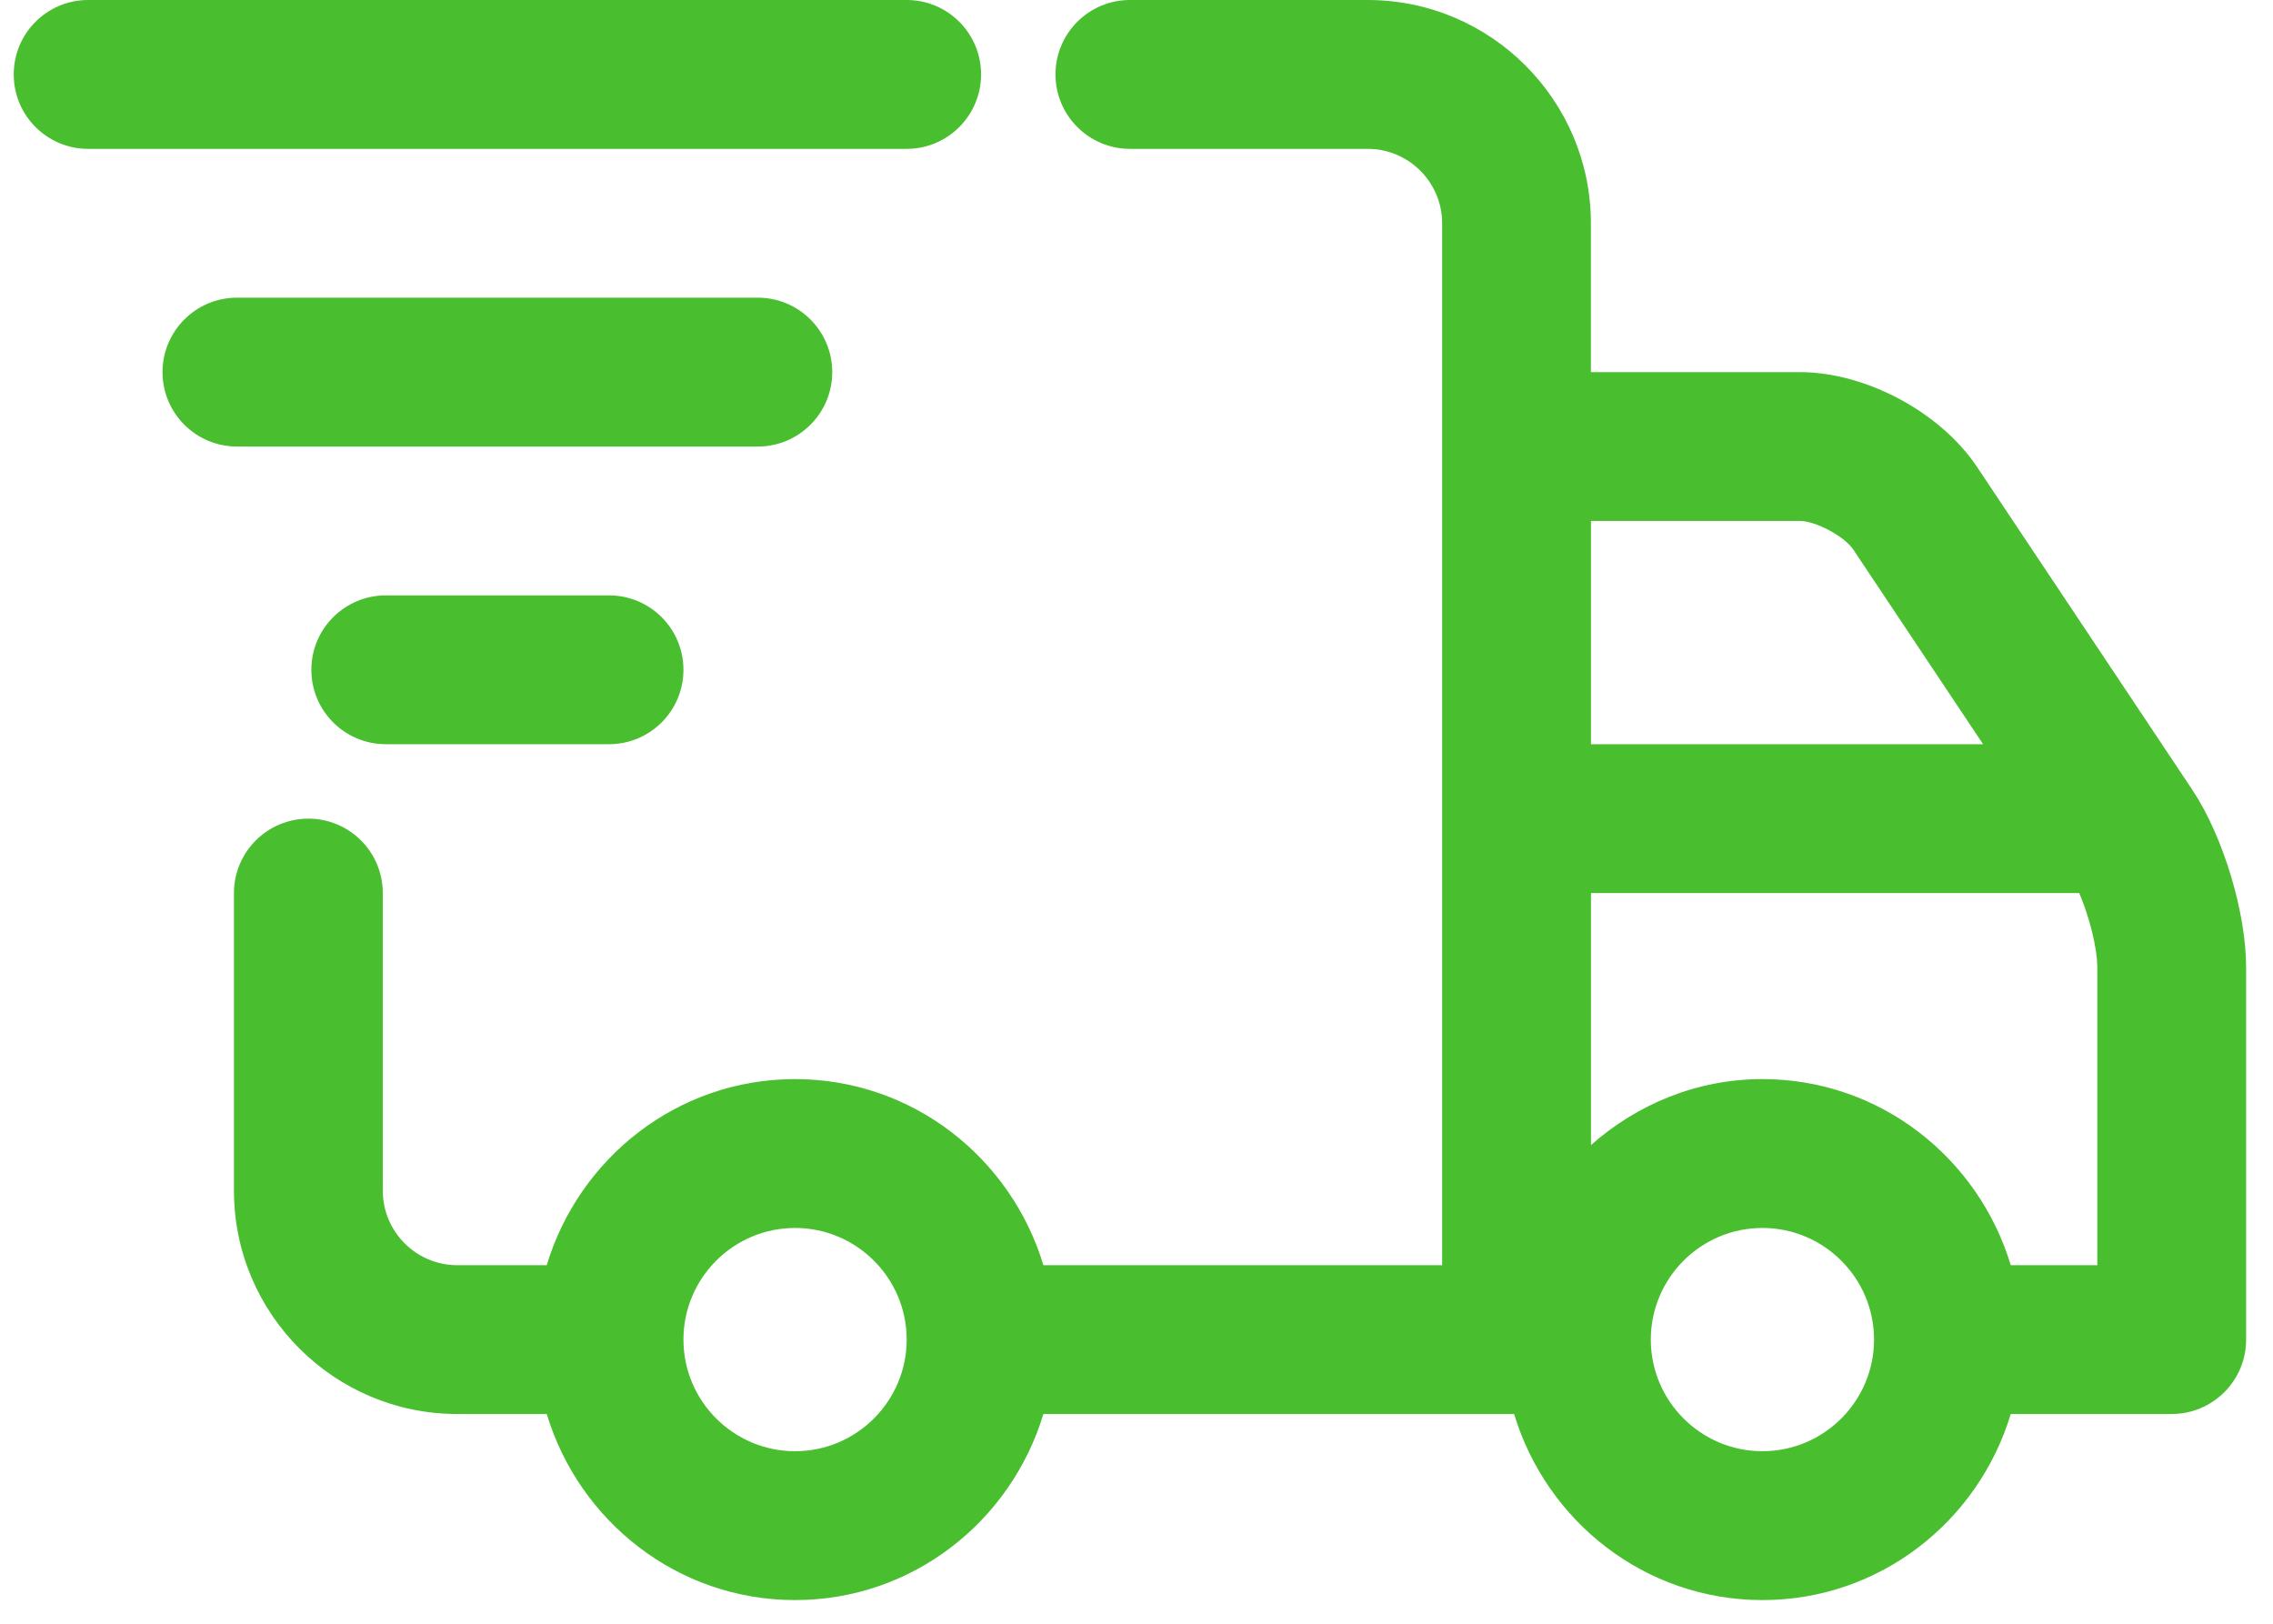 <svg xmlns="http://www.w3.org/2000/svg" fill="none" viewBox="0 0 56 40" height="40" width="56">
<path fill="#49BE2F" d="M13.47 31.167H11.264C10.254 31.167 9.431 30.343 9.431 29.333V22C9.431 20.988 8.61 20.167 7.598 20.167C6.586 20.167 5.764 20.988 5.764 22V29.333C5.764 32.366 8.232 34.833 11.264 34.833H13.47C14.266 37.473 16.691 39.417 19.588 39.417C22.484 39.417 24.91 37.473 25.706 34.833H33.338H37.303C38.099 37.473 40.524 39.417 43.421 39.417C46.318 39.417 48.743 37.473 49.539 34.833H53.504C54.516 34.833 55.338 34.012 55.338 33V23.833C55.338 22.471 54.768 20.59 54.012 19.457L48.712 11.508C47.806 10.151 45.966 9.167 44.336 9.167H39.195V5.5C39.195 2.468 36.728 0 33.695 0H27.838C26.826 0 26.004 0.821 26.004 1.833C26.004 2.845 26.826 3.667 27.838 3.667H33.697C34.707 3.667 35.53 4.49 35.53 5.5V31.167H33.338H25.706C24.91 28.527 22.484 26.583 19.588 26.583C16.691 26.583 14.266 28.527 13.47 31.167ZM43.421 35.75C41.905 35.75 40.671 34.516 40.671 33C40.671 31.484 41.905 30.25 43.421 30.25C44.937 30.25 46.171 31.484 46.171 33C46.171 34.516 44.937 35.75 43.421 35.75ZM39.197 12.833H44.338C44.736 12.833 45.441 13.211 45.663 13.543L48.857 18.333H39.197V12.833ZM39.197 22H51.226C51.475 22.581 51.671 23.351 51.671 23.833V31.167H49.539C48.743 28.527 46.318 26.583 43.421 26.583C41.797 26.583 40.328 27.209 39.197 28.208V22ZM22.338 33C22.338 34.516 21.104 35.75 19.588 35.75C18.072 35.75 16.838 34.516 16.838 33C16.838 31.484 18.072 30.25 19.588 30.25C21.104 30.25 22.338 31.484 22.338 33Z"></path>
<path fill="#49BE2F" d="M24.171 1.833C24.171 0.821 23.35 0 22.338 0H2.171C1.159 0 0.338 0.821 0.338 1.833C0.338 2.845 1.159 3.667 2.171 3.667H22.338C23.35 3.667 24.171 2.845 24.171 1.833Z"></path>
<path fill="#49BE2F" d="M18.671 11C19.683 11 20.504 10.179 20.504 9.167C20.504 8.155 19.683 7.333 18.671 7.333H5.838C4.826 7.333 4.004 8.155 4.004 9.167C4.004 10.179 4.826 11 5.838 11H18.671Z"></path>
<path fill="#49BE2F" d="M15.005 18.333C16.017 18.333 16.838 17.512 16.838 16.5C16.838 15.488 16.017 14.667 15.005 14.667H9.505C8.493 14.667 7.671 15.488 7.671 16.5C7.671 17.512 8.493 18.333 9.505 18.333H15.005Z"></path>
</svg>
